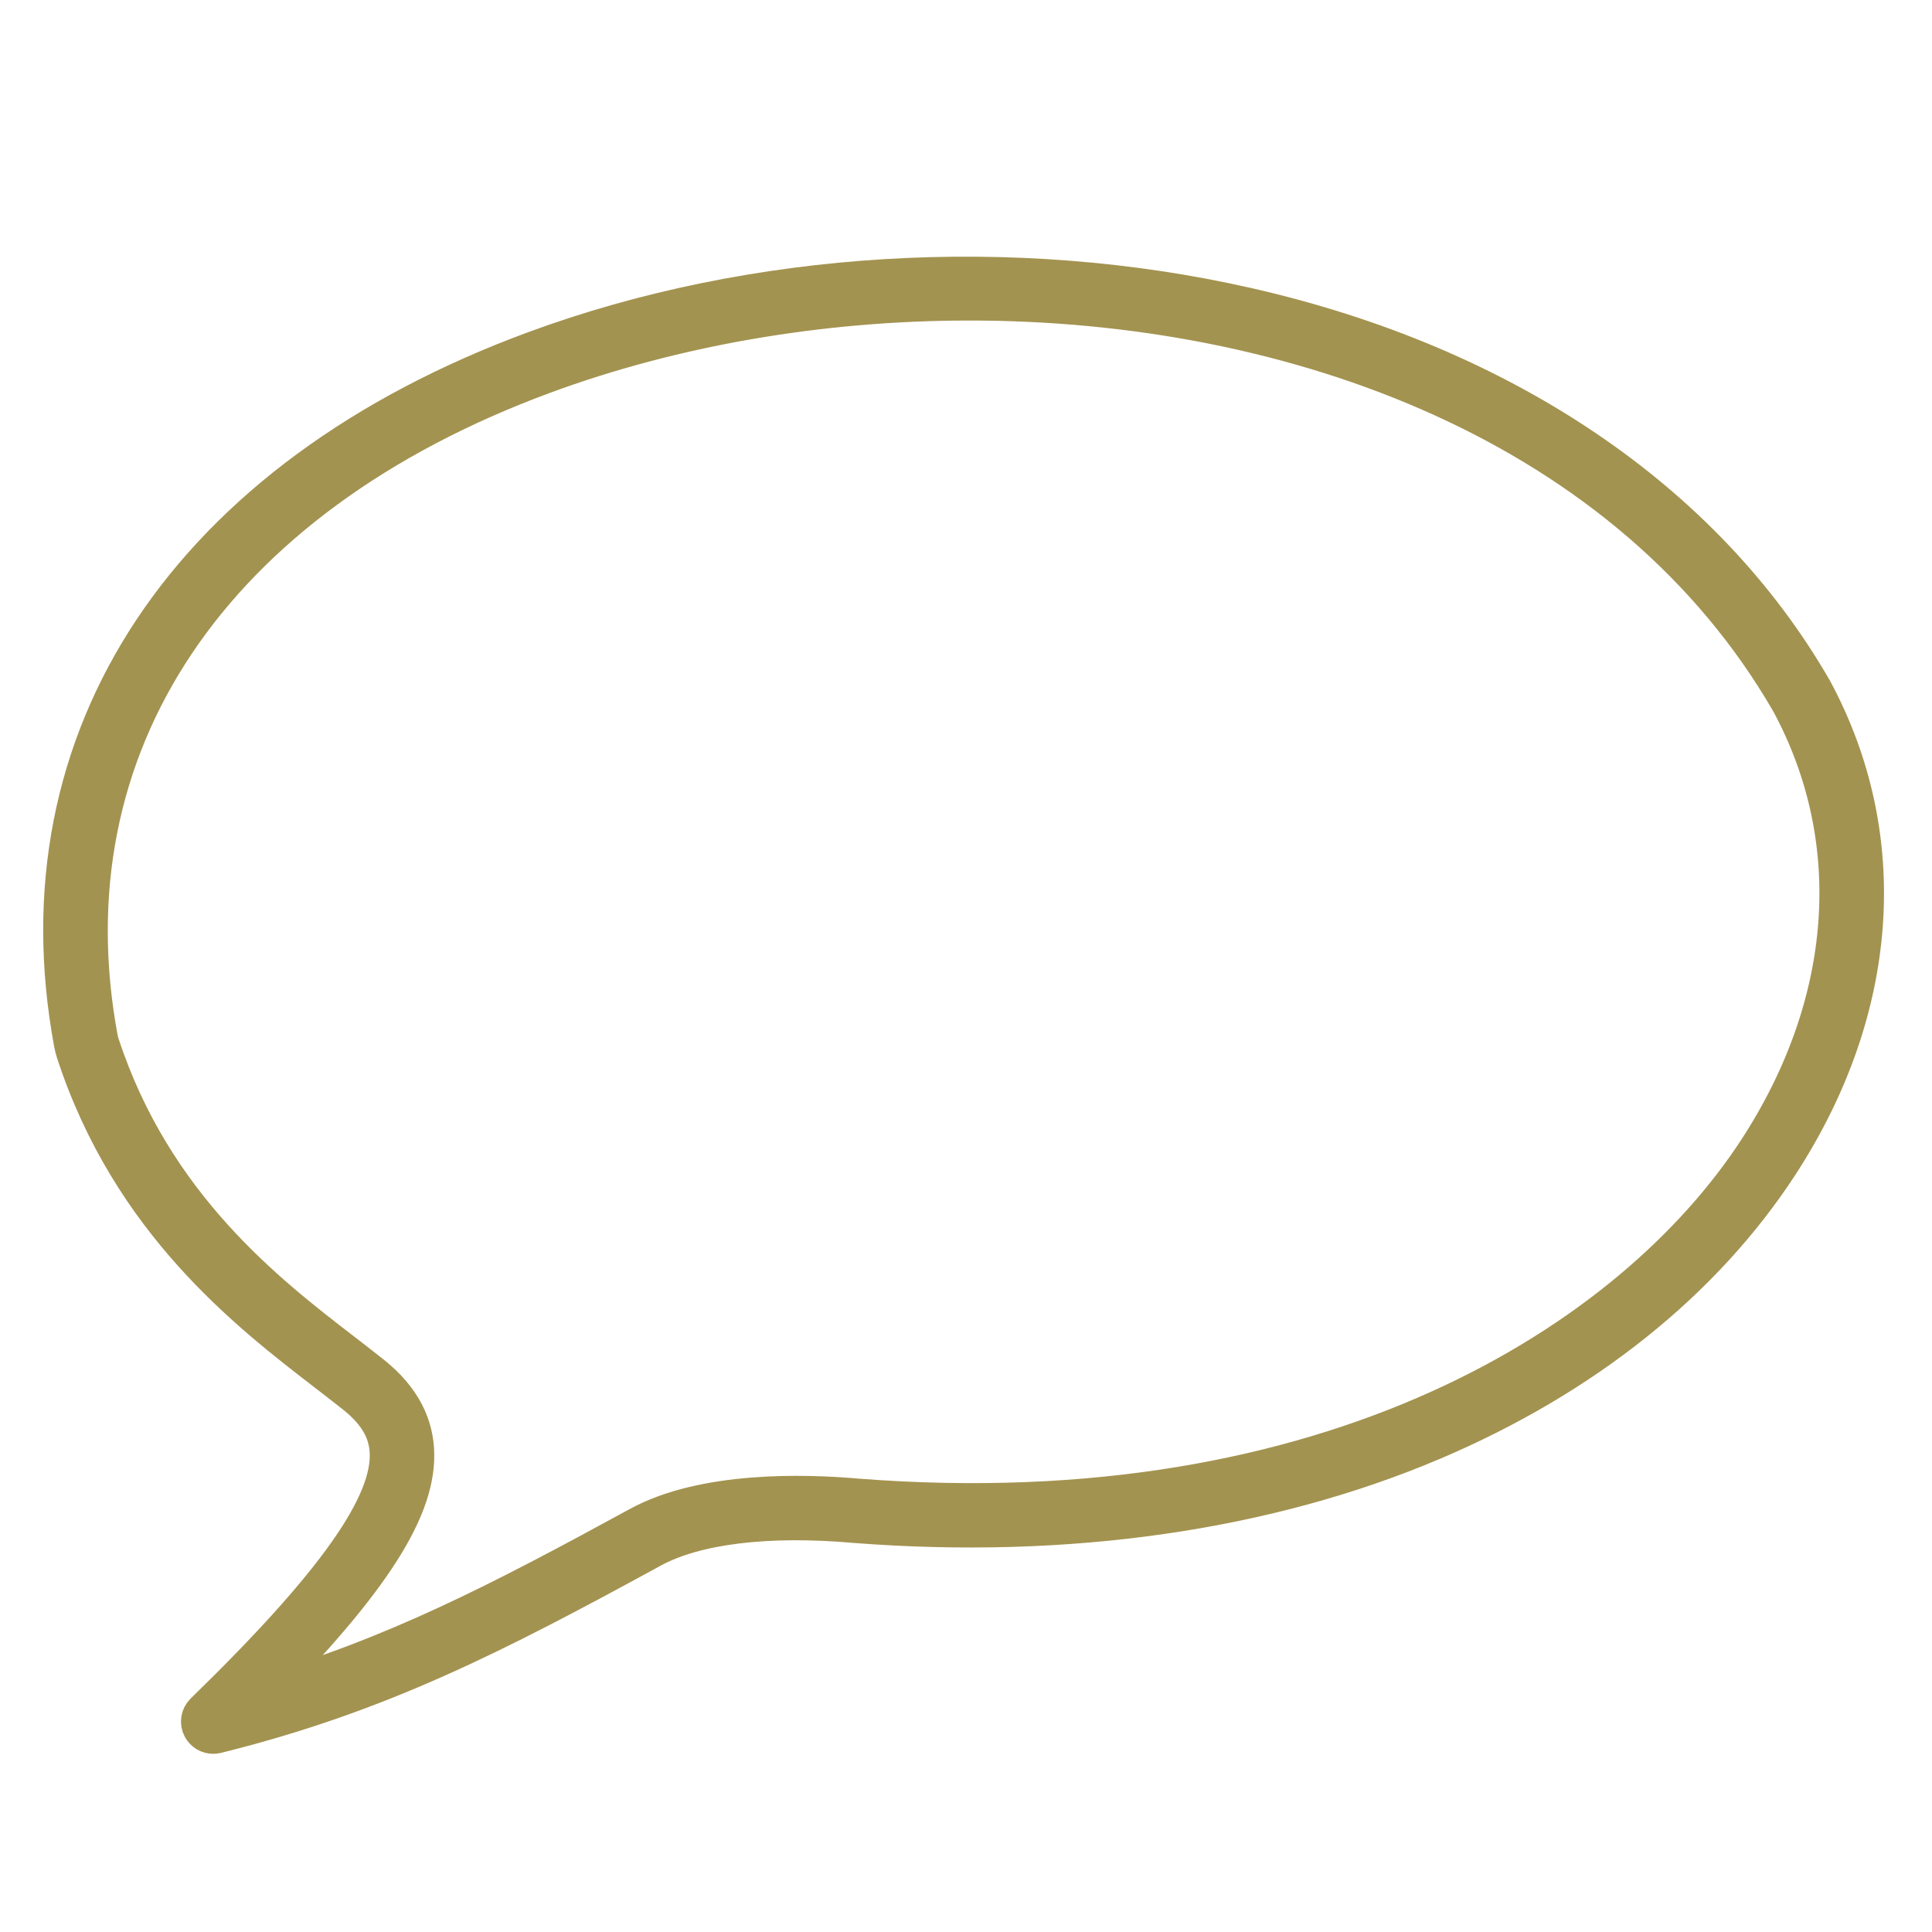 <?xml version="1.0" encoding="UTF-8"?><svg id="Layer_1" xmlns="http://www.w3.org/2000/svg" viewBox="0 0 600 600"><defs><style>.cls-1{fill:#a39350;stroke:#a39350;stroke-miterlimit:10;stroke-width:11.71px;}</style></defs><path class="cls-1" d="M66.22,538.81c-1.48,0-2.89-.79-3.64-2.14-.91-1.64-.61-3.69.73-5,40.69-39.59,58.38-64.58,57.34-81.02-.43-6.87-4.1-12.69-11.55-18.31-2.42-1.92-4.98-3.9-7.72-6.01-24.25-18.68-60.9-46.9-78.1-99.58-.28-.86-.5-1.73-.67-2.61C4.87,228.9,58.48,148.34,166.02,108.67c67.98-25.08,148.65-30,221.3-13.5,79.6,18.07,142.02,60.31,175.79,118.92.02.03.04.07.06.1,24.61,45.61,20.81,99.31-10.43,147.34-23.71,36.46-60.98,66.23-107.78,86.11-51.56,21.9-113.56,30.79-179.29,25.7-27.25-2.42-49.7.33-63.26,7.73-48.87,26.67-84.68,45.09-135.19,57.62-.33.08-.67.12-1,.12ZM300.37,93.69c-45.75.08-91.23,7.93-131.48,22.78C65.47,154.62,13.84,231.69,30.79,322.63c.1.51.23,1.05.4,1.55,16.41,50.24,51.83,77.52,75.27,95.57,2.78,2.14,5.38,4.15,7.74,6.03,9.31,7.02,14.17,15.01,14.75,24.35,1.12,17.84-13.14,40.45-48.7,76.45,42.01-12.14,74.9-29.2,118.17-52.82,20.22-11.03,51.23-10.19,67.93-8.71,146.82,11.39,240.6-48.36,279.42-108.05,29.51-45.38,33.2-95.98,10.11-138.81-49.59-86.05-153.23-124.68-255.5-124.5Z"/></svg>